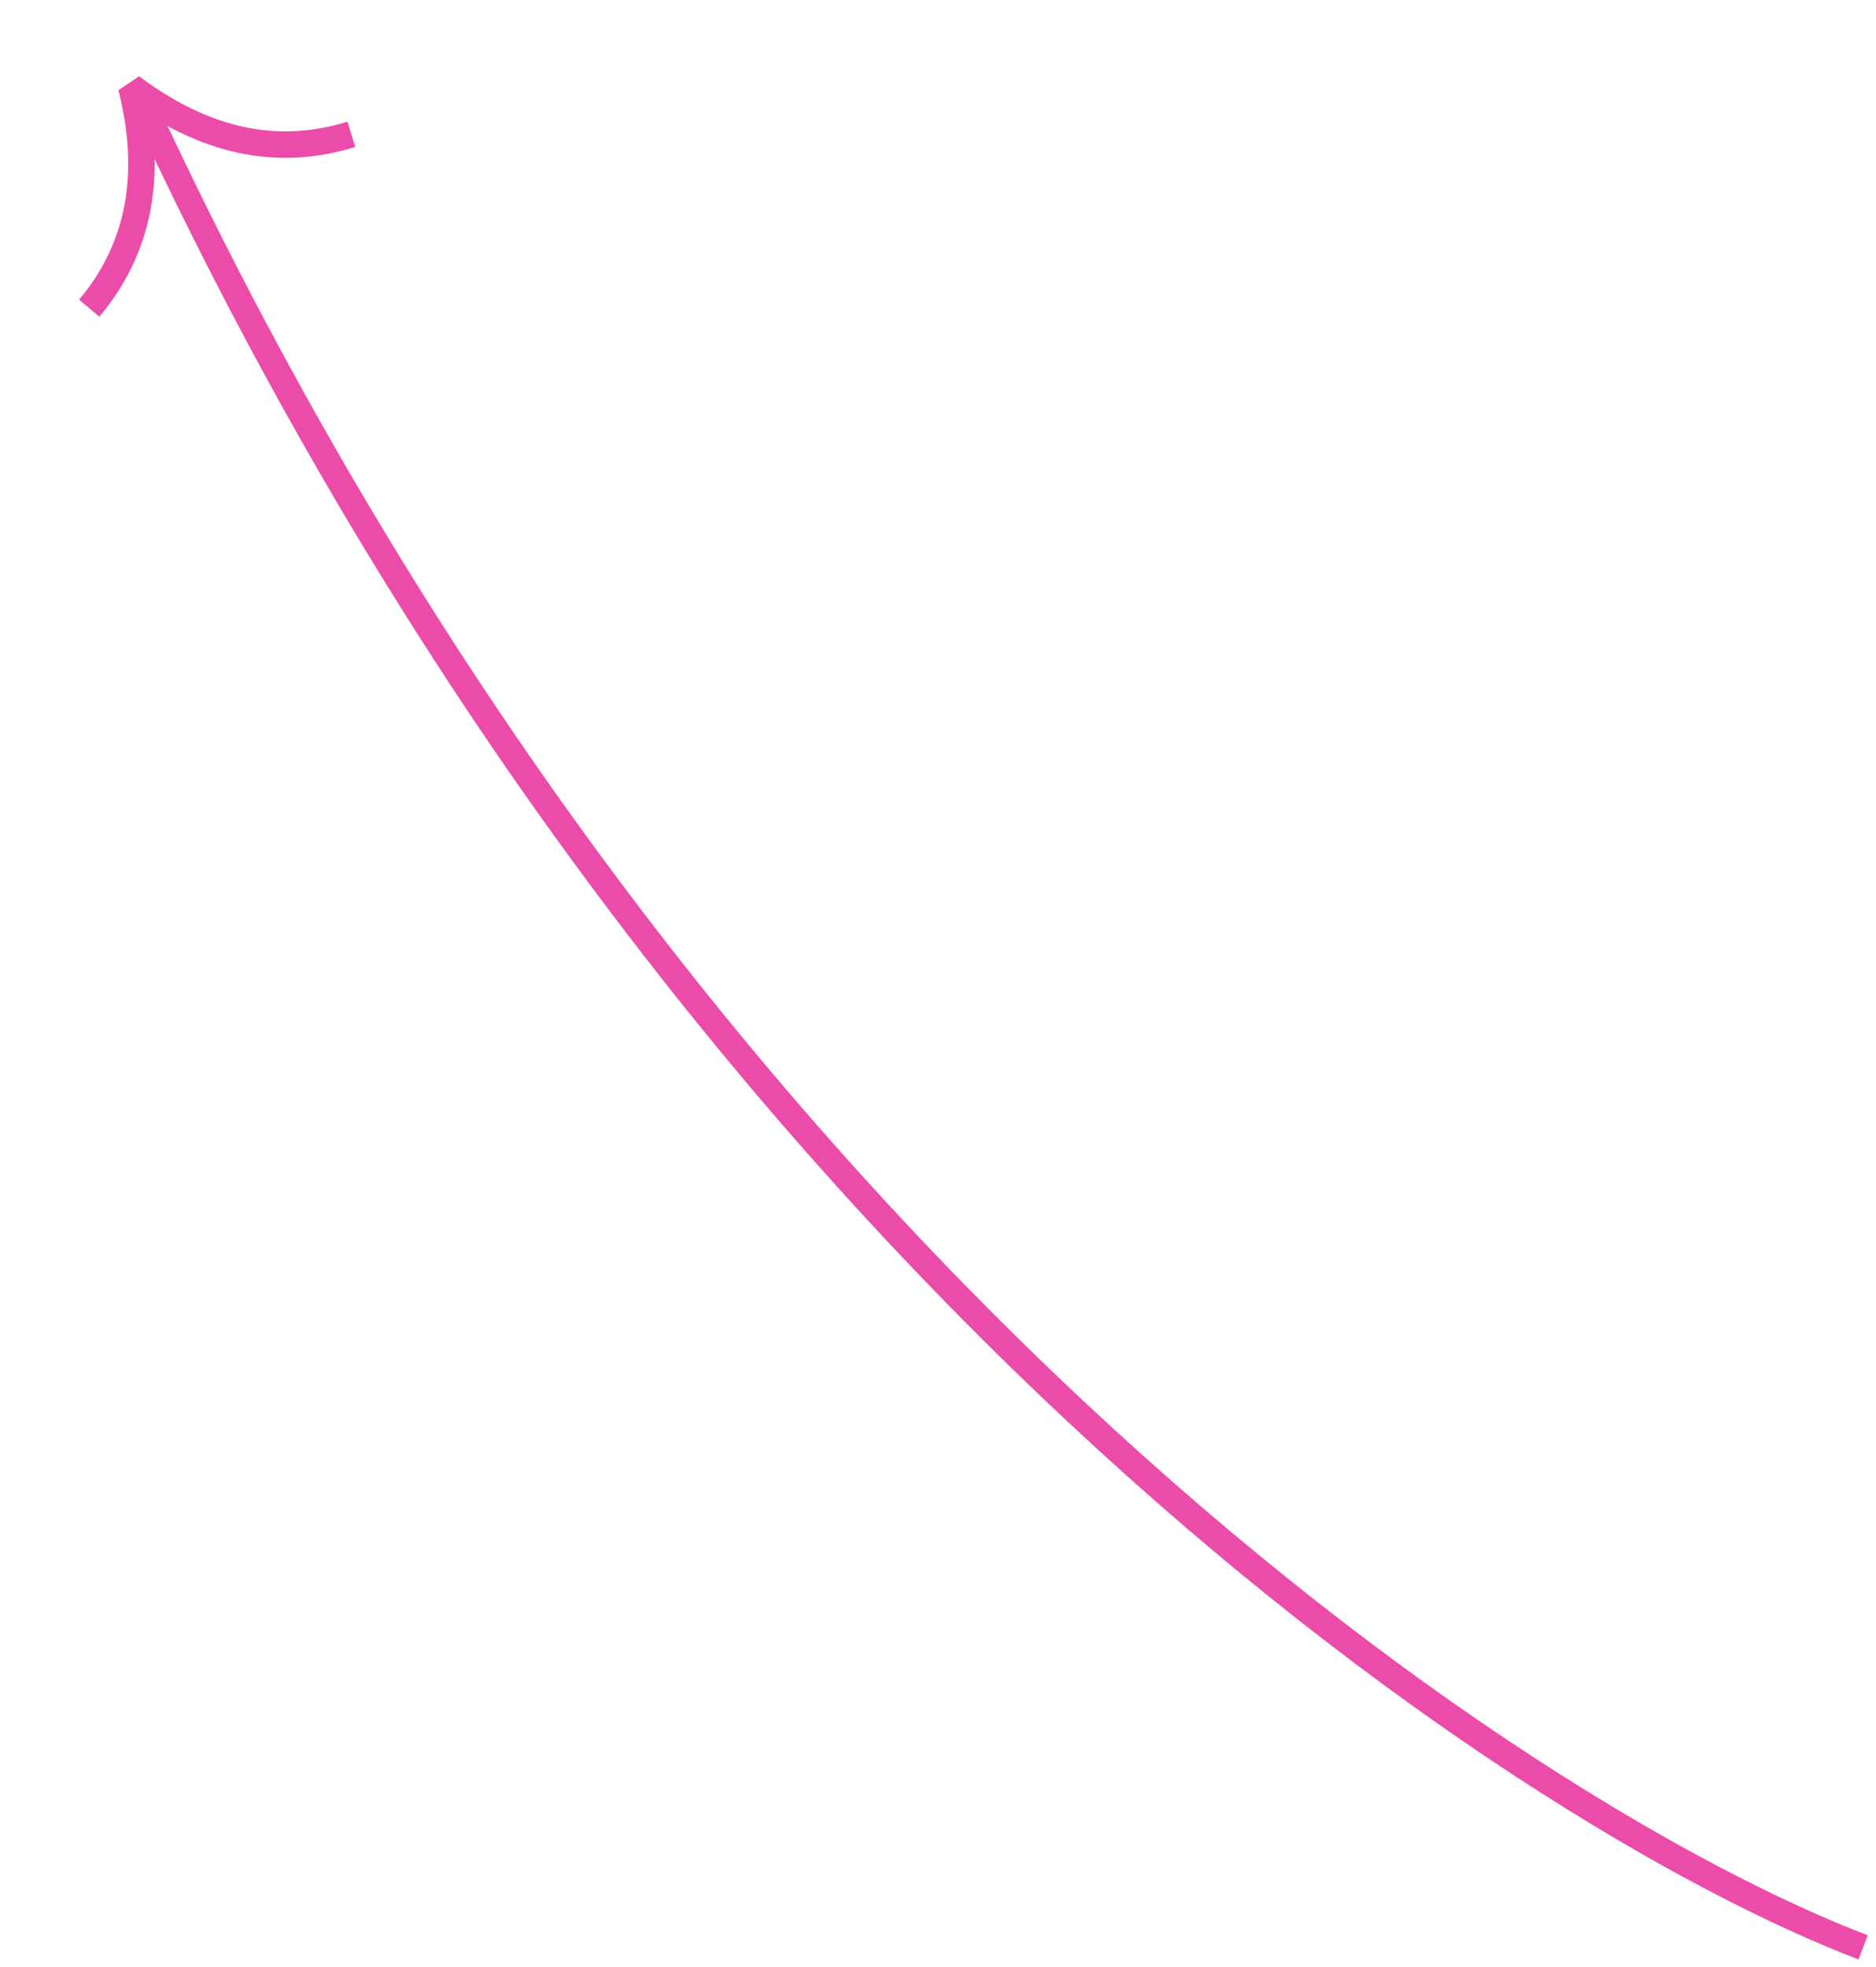 <?xml version="1.0" encoding="UTF-8"?> <svg xmlns="http://www.w3.org/2000/svg" width="145" height="152" viewBox="0 0 145 152" fill="none"><path d="M27.161 10.379C21.407 12.162 15.826 10.96 10.142 6.717C11.867 13.466 10.775 19.213 6.895 23.82" stroke="#EB4CA9" stroke-width="2.045" stroke-miterlimit="10" stroke-linejoin="bevel"></path><path d="M144.004 150.5C117.004 140.167 52.704 97.4 11.504 9" stroke="#EB4CA9" stroke-width="2"></path></svg> 
